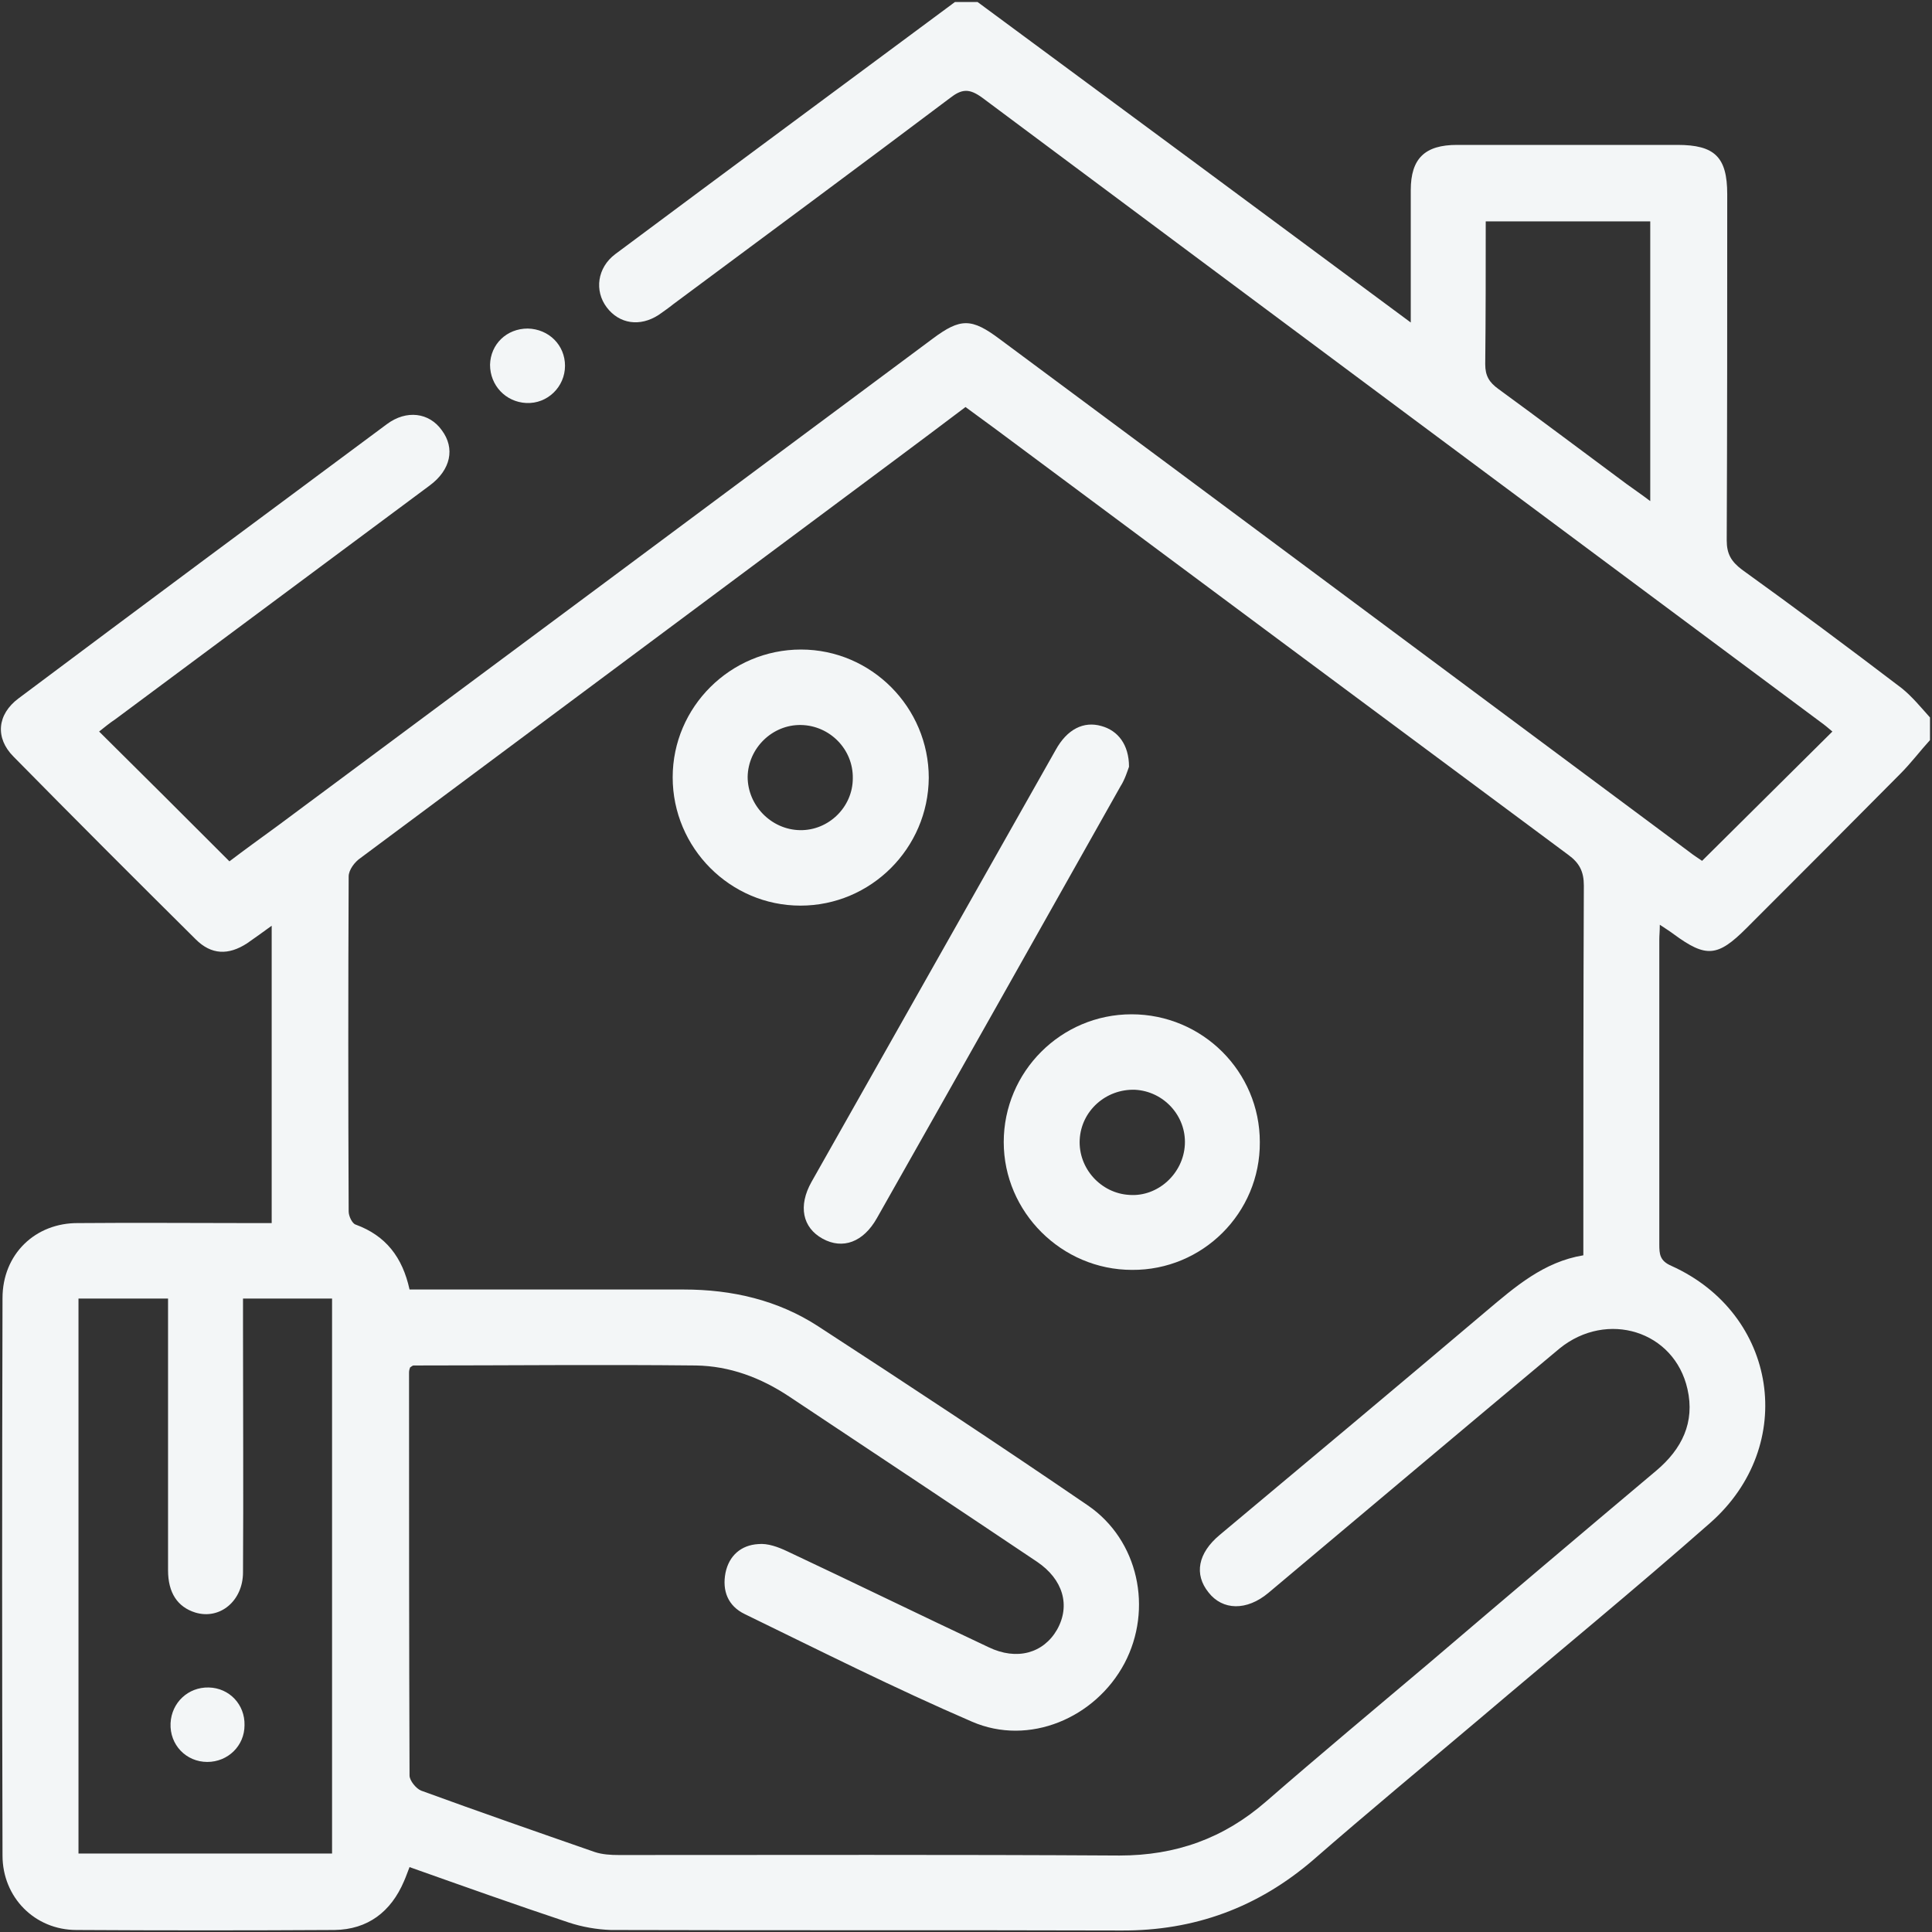 <?xml version="1.0" encoding="UTF-8"?> <!-- Generator: Adobe Illustrator 26.5.0, SVG Export Plug-In . SVG Version: 6.00 Build 0) --> <svg xmlns="http://www.w3.org/2000/svg" xmlns:xlink="http://www.w3.org/1999/xlink" x="0px" y="0px" viewBox="0 0 384 384" style="enable-background:new 0 0 384 384;" xml:space="preserve"><rect x="0" y="0" width="384" height="384" fill="#333333" stroke="none"/> <style type="text/css"> .st0{display:none;} .st1{display:inline;} .st2{fill:#216F52;} .st3{fill:#F3F6F7;} </style> <g id="Слой_1" class="st0"> <g class="st1"> <path class="st2" d="M383.7,316.3c0-91.6,0-183.1,0-274.7c0-8.1-2.3-10.4-10.5-10.4c-36.3,0-72.6,0-108.9,0 c-8.9,0-10.9,2.1-10.9,11.1c0,85.7,0,171.4,0,257.1c0,1.6,0,3.1,0,5.1c-6.6,0-12.7,0-19.2,0c0-1.5,0-3.1,0-4.7 c0-57.3,0-114.5,0-171.8c0-7.5-2.4-9.9-9.8-9.9c-5.9,0-11.9,0-18.2,0c0-5.2,0.1-9.9,0-14.6c-0.1-5.9-3-8.8-8.8-8.8 c-16.5,0-32.9,0-49.4,0c-6.1,0-8.9,2.8-9,8.9c0,4.7,0,9.4,0,14.4c-6.4,0-12.4,0-18.4,0c-7.3,0-9.8,2.6-9.8,10c0,9.5,0,19,0,28.4 c0,1.3-0.1,2.6-0.2,3.9c-0.7,0-0.9,0.1-1.1,0.1c-0.9-0.3-1.9-0.7-2.8-1.1c-15.6-6-31.5-7.1-47.7-2.8C14.6,168.4-9.5,215,6.2,257.9 c0.4,1.2,0.8,2.8,0.4,3.8c-1.9,4.5-4.1,8.9-6.2,13.4c0,3,0,6,0,9c0.4,1.2,0.8,2.3,1.2,3.5c5.5,18.4,26.9,26.2,42.8,15.6 c2.2-1.5,3.7-1.2,6-0.6c8,2.3,16.1,4.2,24.8,6.4c0,5.2-0.6,11.5,0.1,17.6c1,8.1-1.7,12.1-9.6,15.1c-18.1,6.9-35.1,16.2-50.7,27.6 c-5.8,4.3-5.5,9.8,0.5,13.8c0.2,0.1,0.3,0.4,0.5,0.6c68.9,0,137.8,0,206.7,0c1.8-2.1,4.4-4,5.1-6.4c1.4-5-2.6-8.6-8.8-8.6 c-56.5,0-113.1,0-169.6,0c-1.3,0-2.6,0-3.9,0c-0.1-0.3-0.2-0.7-0.3-1c9.9-4.7,19.8-9.4,29.6-14.1c2.8,5.4,5.4,7.3,9.1,6.5 c6.8-1.5,6.4-7,6.3-12.6c10.3-3.2,20.4-6.6,30.7-9.5c38.3-10.8,77.5-16.3,117.3-18.1c44.8-2.1,89.3,0.5,133.6,6.5 C380.6,327.5,383.7,325,383.7,316.3z M110.6,323.5c0,0.8-0.8,1.9-1.5,2.2c-6.1,2.1-12.2,3.9-18.9,6c0-8,0-15.7,0.1-23.3 c0-0.6,0.9-1.5,1.5-1.7c6.1-1.7,12.1-3.4,18.8-5.2C110.6,308.9,110.7,316.2,110.6,323.5z M107.9,285.3c-5.3,3-11.3,4.7-17.7,7.3 c0-7.6,0-13.9,0-20.3c0-5.2,0.5-10.5-0.1-15.7c-1.1-10.8,1.8-19.5,10.5-26.4c4.1-3.2,4-8,0.8-11.2c-3.2-3.2-7.4-3-11.3,0.6 c-7,6.6-13.6,13.3-14.7,23.6c-0.3,3.3-0.3,6.7-0.5,10.1c-0.3,0.2-0.5,0.4-0.8,0.6c-3.1-3.2-6.1-6.5-9.2-9.7 c-3.6-3.6-8.1-3.7-11.2-0.5c-2.9,3.1-2.7,7.5,0.7,11c4.1,4.2,8,8.6,12.5,12.4c8.1,6.9,9.2,15.8,7.9,25.7c-8.5-0.4-16.5-2.6-24-6.3 c-6-2.9-7.7-2.6-12.4,2.2c-5.5,5.6-14.1,5.6-19.4,0.1c-5.3-5.5-4.9-14,0.9-19.4c4.7-4.3,4.9-6.2,2.4-12.1 c-10.3-23.9-7.9-46.6,9.1-66.5c16.8-19.7,38.9-26.6,63.8-19.3c25.4,7.4,40.2,25.3,44.6,51.5c0.5,3.2,0.7,6.5,0.6,9.7 c-0.1,4.1,1.7,6.7,5.3,8.7c6.7,3.6,11.7,8.8,13.6,16.5c2.4,9.9-1.2,20.3-9.1,26.3c-8.3,6.2-19.9,7.1-28.4,1.4 C116.7,282.4,112.9,282.5,107.9,285.3z M219,306c-31.4,2.5-62.4,7.3-93.1,15.1c0-6.1,0-11.6,0-17.2c5.3,0,10.4,0.5,15.4-0.1 c8.8-1.1,16.2-5.4,22.5-11.6c1.1-1.1,2.9-1.9,4.4-1.9c8.7-0.2,17.5-0.1,26.2-0.1c5.5,0,8.8-2.9,8.8-7.5c0-4.6-3.4-7.4-8.9-7.5 c-6.7,0-13.5,0-20.8,0c2.1-9,1.7-17.5-1.6-26.3c6.7,0,13,0,19.4,0c1.5,0,3,0.1,4.5,0c4.3-0.3,7.3-3.4,7.3-7.5 c0-4.2-3.1-7.4-7.7-7.4c-10.1-0.1-20.2,0-30.3,0c-6.3,0-9.4-2.9-10.1-9c-0.7-5.7-1.8-11.3-2.8-17.3c3.2,0,6.6,0,9.9,0 c10.9,0,21.7,0,32.6,0c5,0,8.3-2.8,8.5-7.1c0.3-4.5-3-7.8-8-7.9c-15.7-0.1-31.4-0.1-47.2,0.1c-2.2,0-3.1-0.7-4.5-2.3 c-5.1-6.3-10.6-12.2-15.7-18.4c-1.1-1.3-2.1-3.1-2.1-4.7c-0.2-10.2,0-20.5-0.2-30.7c0-2.8,0.8-3.7,3.6-3.6 c5.1,0.2,10.2,0.1,15.3,0c6.8-0.1,9.3-2.6,9.3-9.2c0-4.2,0-8.5,0-12.7c0-0.2,0.1-0.5,0.2-1.1c12.1,0,24.2,0,37,0c0,4.4,0,9,0,13.6 c0,7,2.4,9.4,9.4,9.5c5.9,0.1,11.7,0.1,17.6,0.1c0.2,0,0.4,0.2,0.8,0.4C219,190.9,219,248.2,219,306z M368.4,309.7 c-33.1-2.2-66.4-4.4-100-6.7c0-8.5,0-17.6,0-27c33.3,0,66.6,0,100,0C368.4,287.3,368.4,298.7,368.4,309.7z M368.5,260.5 c-33.2,0-66.5,0-100.1,0c0-71.4,0-142.6,0-214.1c33.4,0,66.6,0,100.1,0C368.5,117.8,368.5,189,368.5,260.5z"></path> <path class="st2" d="M375.1,368.7c-28.5,0-57.1,0-85.6,0c-1.2,0-2.5-0.1-3.7,0.1c-3.3,0.4-5.5,2.2-6.4,5.4 c-0.9,3.1,0.1,5.6,2.4,7.7c0.7,0.7,1.5,1.2,2.3,1.8c31.4,0,62.9,0,94.3,0c0.3-0.2,0.5-0.5,0.8-0.7c3.6-2.3,5.1-5.3,4.1-8.7 C382.4,370.7,379.5,368.7,375.1,368.7z"></path> <path class="st2" d="M252.5,368.8c-3.4,0.5-6.1,3.4-6.4,6.9c-0.3,3.9,2.2,6.1,5.1,8c1.5,0,3,0,4.5,0c0.7-0.5,1.4-1,2.1-1.4 c2.9-2.1,4-5.4,2.8-8.6C259.3,370.5,255.7,368.3,252.5,368.8z"></path> <path class="st2" d="M50.3,72.5c24.8,0.1,49.6,0,74.4,0c4.6,0,9.2,0.1,13.8-0.1c4.3-0.2,7.1-3.1,7.2-7.1c0.2-4.2-2.6-7.3-7-7.7 c-3.3-0.3-6.7-0.1-10.1-0.1c-5.3,0-10.6,0-16.5,0c0.8-1.6,1.3-2.6,1.9-3.5c9.1-16.5,4.2-37.1-11.4-47.6 C87.2-3.9,66.4-0.9,54.7,13.8c-1.9,2.3-3.7,3-6.5,3.1C30.9,17,17.8,33.7,21.7,50.5C24.8,64,35.7,72.5,50.3,72.5z M39,36.4 c3.6-4.3,8.3-5.6,13.8-4.1c5.7,1.5,7.8,0.4,11.1-5.8C68.6,18,78.3,13.7,87.7,16c9.5,2.3,16,10.7,16,20.5c0,9.7-6.5,18.1-16,20.5 c-0.6,0.2-1.2,0.3-1.8,0.3c-6.6,0-13.2,0-19.8,0c0,0.1,0,0.2,0,0.3c-5.6,0-11.2,0-16.8,0c-5.7,0-9.9-2.6-12.1-7.8 C35.1,45.1,35.7,40.4,39,36.4z"></path> <path class="st2" d="M172.5,72.5c4.1,0,7.4-3.2,7.4-7.3c0-4.1-3.5-7.6-7.7-7.5c-4,0.1-7.3,3.5-7.2,7.6 C165.1,69.3,168.4,72.5,172.5,72.5z"></path> <path class="st2" d="M346.7,132.8c-18.3,0-36.7,0-55,0c-5.7,0-8.4,2.8-8.4,8.6c0,8.5,0,17,0,25.4c0,6.6,2.6,9.2,9.3,9.2 c8.9,0,17.7,0,26.6,0c9,0,18,0,26.9,0c6.3,0,9.1-2.8,9.1-9.2c0-8.5,0-17,0-25.4C355.1,135.7,352.3,132.8,346.7,132.8z M340,160.8 c-13.8,0-27.6,0-41.6,0c0-4.6,0-8.6,0-12.8c13.9,0,27.6,0,41.6,0C340,152.2,340,156.4,340,160.8z"></path> <path class="st2" d="M345.8,195.7c-8.9,0-17.7,0-26.6,0c-9.2,0-18.5,0-27.7,0c-5.5,0-8.2,2.8-8.3,8.3c-0.1,8.7,0,17.5,0,26.2 c0,5.8,2.7,8.7,8.4,8.7c18.3,0.1,36.7,0.1,55,0c5.8,0,8.5-3,8.6-9c0-8.2,0-16.5,0-24.7C355.2,198.2,352.7,195.7,345.8,195.7z M340.1,223.7c-13.9,0-27.6,0-41.6,0c0-4.3,0-8.4,0-12.8c13.8,0,27.6,0,41.6,0C340.1,215.3,340.1,219.4,340.1,223.7z"></path> <path class="st2" d="M292,113.3c18.1,0.1,36.2,0,54.3,0c6.1,0,8.9-2.9,9-9c0-8.5,0-17,0-25.4c0-6.1-2.8-8.9-9-8.9 c-9,0-18,0-26.9,0c-9.2,0-18.5,0-27.7,0c-5.5,0-8.3,2.8-8.3,8.3c-0.1,8.7,0,17.5,0,26.2C283.3,110.4,286.1,113.3,292,113.3z M298.4,85.2c13.9,0,27.6,0,41.6,0c0,4.5,0,8.6,0,12.9c-13.9,0-27.7,0-41.6,0C298.4,93.7,298.4,89.6,298.4,85.2z"></path> <path class="st2" d="M195.7,151.4c-11.4-0.1-22.7-0.1-34.1-0.1c-4.7,0-9.5-0.1-14.2,0.1c-3.4,0.1-5.5,2.1-6.5,5.3 c-1,3.2-0.1,6.2,2.7,7.9c1.8,1.1,4.2,1.6,6.3,1.6c7.2,0.2,14.5,0.1,21.7,0.1c7.1,0,14.2,0,21.3,0c1.1,0,2.3,0,3.4-0.1 c4.2-0.6,6.9-3.6,6.8-7.5C203.2,154.5,200.2,151.5,195.7,151.4z"></path> </g> </g> <g id="Слой_2" class="st0"> <g class="st1"> <path class="st2" d="M251.3,203.3c15.9-8.1,31.8-16,47.8-24c5.6-2.8,11.2-5.5,16.7-8.4c3.9-2.1,5.1-6.2,3.3-9.9 c-1.7-3.5-5.5-4.9-9.5-3.6c-0.7,0.2-1.4,0.5-2.1,0.8c-0.7-0.9-1.3-1.6-1.9-2.4c-13.3-17.7-30.4-30-51.3-37.1 c-14.7-5-30-6.1-45.4-5.7c-2.5,0.1-4.1-0.7-5.5-2.8c-2.2-3.6-4.6-7.1-7.3-10.5c-10.9-14-25.1-22.7-42.9-23.7 c-18.7-1-37.4-0.6-56.1-0.5c-6.6,0-9.7,6.4-6,12.1c2.7,4.1,5.5,8,8.3,12c3,4.3,5.9,8.5,9.4,13.4c-2.2,0-3.5,0-4.9,0 c-47.3,0.9-86.7,30.5-99.4,74.9c-1.9,6.6-2.7,13.4-4.1,20.1c0,17.8,0,35.5,0,53.2c0.2,0.8,0.5,1.6,0.6,2.5 c4.2,35.2,22.7,60,54.2,75.4c2.3,1.1,4.7,2.3,7.2,3c4,1.2,7.7-0.7,9.1-4.4c1.4-3.7-0.1-7.5-3.8-9.4c-1.3-0.7-2.7-1.2-4.1-1.8 c-9.7-4.2-18.5-9.7-26.6-17.1c14.2-21,34.4-33.4,57.7-42.2c0.3,1.4,0.5,2.3,0.7,3.3c3.2,17.5,10,32.9,25.1,43.5 c1,0.7,1.7,2.7,1.7,4c0.2,9.1,0.2,18.2,0,27.4c-0.1,4.3,1.8,7,5.6,8.8c14.3,6.8,28.5,13.8,42.7,20.7c7.2,3.5,12.3,0.2,12.3-7.9 c0-25.6,0-51.2,0-76.9c0-8.3-5.1-11.5-12.6-7.8c-12.5,6.2-25,12.4-37.6,18.4c-1.4,0.6-3.8,0.7-4.9-0.2 c-12.3-9.4-16.4-22.9-18.4-38.5c10.8-0.8,21-2.2,31.3-2.2c35.9-0.3,71.8-0.1,107.8-0.1c9.5,0,19,0.1,28.4,0 c8-0.1,13.9-5.3,14.8-13c0.8-6.9-2.3-11.8-8.1-15.2c-10.9-6.3-21.8-12.6-32.6-19.1c-1.7-1-3.7-3.1-3.8-4.8 C247.2,206.2,249.6,204.2,251.3,203.3z M137.4,317.1c0-0.9,0.7-2.2,1.4-2.6c9.2-4.7,18.5-9.2,27.8-13.7c0.3-0.1,0.7-0.1,1.2-0.1 c0,18.5,0,36.9,0,56c-10.1-4.9-19.6-9.4-29.1-14.2c-0.7-0.4-1.4-1.7-1.4-2.6C137.3,332.3,137.3,324.7,137.4,317.1z M112.5,90.4 c13.8,0.1,27.7-0.6,41.4,0.6c14.1,1.2,24.9,9.2,33.2,21.8c-11.7,0-22.5,0-33.4,0c-8,0-15.9,0.1-23.9-0.1c-1.3,0-3.1-0.6-3.8-1.5 c-4.9-6.6-9.5-13.4-14.1-20C112.2,90.8,112.4,90.4,112.5,90.4z M241.9,224.3c10.1,5.9,20.3,11.8,30.4,17.7c1,0.6,2,1.3,4,2.5 c-2.3,0-3.5,0-4.7,0c-24.3,0-48.7,0.1-73-0.1c-2.3,0-4.9-0.8-6.8-2.2c-13-9-20.4-21.9-25.4-36.5c-3.8-11.1-5.7-22.5-6.5-34.1 c-0.4-5.8-2.9-8.5-8.7-8.5c-21.2-0.1-42.4-0.1-63.6,0c-7.3,0-10.5,5.5-7.2,12.1c10.7,20.9,27.9,33.9,50.3,40 c6.8,1.9,14,2.4,21,3.4c2.2,0.3,3.3,1.1,4.4,3.1c4.3,7.7,9,15.2,13.6,22.9c-0.7,0-2,0-3.3,0c-13.6,0.2-27.3-0.4-40.7,0.8 c-38.5,3.7-71.5,18.8-96.6,49.3c-0.5,0.6-1,1.1-1.7,1.8c-5.9-10-10.1-20.5-11.1-31.8c-1.8-21.7-2.8-43.5,0.6-65.1 c6.1-38.3,40.8-69.2,79.4-71.4c13.6-0.8,27.2-0.5,40.8-0.5c26.4-0.1,52.9,0,79.3,0c29.1,0,53.8,10,73.2,32.2 c1.3,1.5,2.5,3.1,4.1,5.1c-12.3,6.2-24.1,12.1-35.9,18c-5,2.5-10,5-15,7.5c-6.7,3.4-10.4,8.8-10.7,16.4 C232,214.7,235.3,220.5,241.9,224.3z M149.1,203c-14.4,1.7-39.8-11-48.7-24.6c15.1,0,29.8,0,44.5,0 C146.3,186.7,147.7,194.8,149.1,203z"></path> <path class="st2" d="M366.8,172.3c-10.1-7.4-15.2-17.2-15.1-29.8c0-2.4,0.1-4.8,0-7.1c-0.1-2.1,0.5-3.3,2.6-4.3 c8.7-4.3,13.5-11.5,13.5-21.2c0-9.7-4.7-16.9-13.4-21.2c-2-1-2.7-2.1-2.7-4.2c0.1-11.4,0-22.7,0-34.1c0-10.1,0-20.2,0-30.4 c0-8.6-2.3-12.2-7.6-12.1c-5.2,0.1-7.4,3.7-7.4,12c0,21.1,0,42.2,0.1,63.3c0,2.9-0.6,4.5-3.5,6c-16.2,8.4-17,31.3-1.3,40.5 c3.8,2.3,5.1,4.4,4.8,8.7c-1.2,19.7,6,35.6,22.4,47c0.6,0.4,1.2,0.9,1.7,1.5c7.7,7.2,9.9,18.3,5.6,27.9 c-4.4,9.7-14,15.2-24.9,14.2c-9.7-0.9-18.5-8.5-20.9-18.3c-0.5-2.2-0.5-4.4-0.9-6.7c-0.7-4.3-4-6.9-8.1-6.6 c-3.9,0.3-6.7,3.3-6.7,7.6c0,2.5,0.3,5,0.7,7.4c3.6,19.5,22,33.1,42.5,31.5c18.8-1.4,34.8-18.2,35.3-37.4 C384,192.1,378.3,180.7,366.8,172.3z M344.1,118.5c-4.7-0.1-8.5-4.2-8.4-8.8c0.1-4.5,4-8.3,8.5-8.3c4.6,0,8.6,4,8.6,8.6 C352.8,114.6,348.7,118.6,344.1,118.5z"></path> <path class="st2" d="M97.4,336.2c-4-0.2-7.7,3.4-7.7,7.5c0,4,3.3,7.3,7.4,7.4c4.1,0.1,7.3-3.1,7.4-7.2 C104.6,339.8,101.5,336.4,97.4,336.2z"></path> <path class="st2" d="M203.5,143.2c-12.9-0.2-23.3,9.9-23.5,22.6c-0.1,12.6,10,23.1,22.5,23.3c12.9,0.2,23.2-9.8,23.4-22.7 C226.1,153.7,216.2,143.4,203.5,143.2z M202.9,174.1c-4.3-0.1-7.8-3.6-7.9-7.9c0-4.5,3.6-8,8.1-8c4.4,0.1,7.8,3.4,7.8,7.9 C211,170.6,207.4,174.2,202.9,174.1z"></path> </g> </g> <g id="Слой_3" class="st0"> <g class="st1"> <path class="st2" d="M134.5,335.8c13.1,7.1,26.8,4.9,37.9-6.1c20.1-20,40.1-40,60.1-60.1c0.9-0.9,1.8-1.8,2.4-2.8 c2-3,1.7-6.8-0.6-9.3c-2.3-2.5-6.2-3-9.2-1.1c-1.2,0.8-2.4,1.8-3.4,2.9c-14.3,14.3-28.6,28.6-42.9,42.9c-0.9,0.9-1.9,1.8-2.5,2.4 c-7.3-7.3-14.4-14.4-20.9-21c45.2-45.2,90.6-90.6,135.6-135.7c6.7,6.7,13.8,13.8,21,21c-16.3,16.3-32.9,32.9-49.5,49.5 c-1.2,1.2-2.5,2.5-3.3,4c-1.7,2.9-1.3,5.8,0.8,8.3c2.2,2.6,5.1,3.2,8.1,2.1c1.6-0.6,3-1.9,4.2-3.1c18.2-18.1,36.4-36.3,54.5-54.5 c1.5-1.5,2.8-3.3,3.5-5.2c6.1-16.4,12.2-32.9,18-49.5c0.7-1.9,0.5-4.5-0.2-6.4c-1.5-3.9-5.6-4.9-10.5-3.1 c-15.7,5.7-31.4,11.4-47,17.3c-2.7,1-5.3,2.8-7.4,4.8c-4.2,3.9-8,8.1-12.7,12.9c-1.2-1.7-2-3-3-4c-27.6-27.6-55.2-55.2-82.8-82.9 c-2-2-4-4.1-6.1-6.1c-5-5-8.6-4.9-13.7,0.1c-0.7,0.7-1.4,1.4-2.1,2.1c-35.5,35.6-71.1,71.1-106.7,106.6c-1,1-2.3,2.4-3.5,2.4 c-8.5,0.2-17.1,0.1-24.9,0.1C75.9,116.1,124.2,67.7,172.9,19c0.6,0.7,1.4,1.9,2.5,3c24.7,24.7,49.4,49.4,74.1,74.1 c1.2,1.2,2.5,2.5,4,3.4c2.9,1.8,6.5,1.3,8.9-1.2c2.4-2.5,2.9-6,1-8.9c-0.9-1.4-2.2-2.7-3.4-4C233.2,58.6,206.4,31.8,179.5,5 c-6.2-6.2-9.3-6.2-15.6,0.1c-53,53-106,106-159,159.1c-0.8,0.8-1.6,1.6-2.3,2.4c-2,2.3-2.8,5-1.6,7.9c1.3,3.1,3.7,4.6,7,4.7 c2.3,0.1,4.7,0,7.3,0c0,1.9,0,3.3,0,4.8c0,63,0,126-0.1,189c0,4.7,1.1,8.3,5.3,10.6c40.9,0,81.8,0,122.7,0 c4.8-2.4,6.6-5.2,5.7-8.9c-0.9-4.1-3.9-6-9.5-6c-0.7,0-1.5,0-2.2,0c-34.2,0-68.4,0-102.5,0c-1.4,0-2.9,0-4.3,0 c0-63.4,0-126.2,0-189.4c7.7,0,15.3-0.2,22.9,0.1c4.5,0.1,7.8-1.4,10.9-4.5C99,140,133.8,105.2,168.5,70.5c1-1,1.6-2.6,2.2-3.6 c30.4,30.4,59.8,59.8,88.6,88.6C222.7,191.9,186,228.6,149.6,265c0-21.3,0-43.3,0-65.5c1.6,0,2.9,0,4.3,0c15.1,0,30.2,0,45.3,0 c1.6,0,3.3-0.1,4.8-0.5c3.4-1,5.2-3.6,5.2-7c0-3.4-1.8-5.9-5.2-6.9c-1.4-0.4-2.9-0.5-4.4-0.5c-18.3,0-36.7,0-55,0 c-7.6,0-10.1,2.5-10.1,10.1c0,25.7-0.2,51.4,0.1,77.1c0.1,6.6-0.4,12.2-6.3,16.2c-1.2,0.8-2,2.2-2.9,3.4 C114.4,305.3,118.9,327.3,134.5,335.8z M329.1,130c-3.1,8.5-5.9,16.2-8.6,23.5c-4.9-4.9-9.9-9.9-14.9-14.9 C312.8,135.9,320.6,133.1,329.1,130z M142.9,294.6c7.2,7.2,14.3,14.3,21.6,21.6c-4.8,5.9-10.7,10.5-19.3,8 c-5.9-1.7-9.6-5.9-10.7-11.8C133,304.3,137.5,299,142.9,294.6z"></path> <path class="st2" d="M369.1,160.7c-69.5,69.5-138.9,138.9-208.3,208.4c-5.7,5.7-5.3,9.9,1.3,14.5c73.8,0,147.7,0,221.5,0 c0-73.9,0-147.7,0-221.6C379,155.4,374.8,155,369.1,160.7z M368.4,368.5c-61.8,0-123.4,0-184.7,0c9.2-9.1,18.5-18.2,28.1-27.8 c1.4,1.5,3.4,3.7,5.5,5.7c3.7,3.6,8.2,3.9,11.3,0.8c3.2-3.2,3-7.5-0.7-11.3c-2-2-4.2-3.8-6-5.4c6.7-6.7,12.9-12.9,19.5-19.6 c1.6,1.7,3.5,3.9,5.6,5.8c3.8,3.6,8.2,3.9,11.3,0.9c3.2-3.1,2.9-7.7-0.8-11.6c-1.9-2-4-3.7-5.7-5.3c6.5-6.6,12.7-12.8,19.3-19.5 c1.5,1.6,3.5,3.8,5.6,5.8c3.8,3.6,8.2,3.8,11.3,0.7c3.1-3.2,2.9-7.5-0.8-11.3c-2-2.1-4.2-3.9-6.1-5.6c6.6-6.6,12.9-12.8,19.5-19.4 c1.8,1.8,3.8,4,5.9,6.1c3.6,3.4,8,3.6,11,0.7c3.2-3,3-7.6-0.5-11.3c-2-2.1-4.2-3.9-6-5.5c6.6-6.6,12.9-12.7,20-19.9 c0.3,0.5,1,2.1,2.1,3.3c6.3,6.5,10.4,7.5,14.2,3.6c3.6-3.8,2.6-7.9-3.8-14.2c-1.1-1-2.3-1.9-3.4-2.8c9.7-9.6,19-18.8,28.3-28.1 C368.4,244.9,368.4,306.6,368.4,368.5z"></path> <path class="st2" d="M110.6,211.5c-18.6,0-37.2,0-55.8,0c-6.9,0-9.6,2.7-9.6,9.5c0,18.6,0,37.2,0,55.8c0,6.9,2.7,9.6,9.5,9.6 c9.2,0,18.5,0,27.7,0c9.4,0,18.7,0,28.1,0c6.9,0,9.6-2.7,9.6-9.5c0-18.6,0-37.2,0-55.8C120.1,214.2,117.4,211.5,110.6,211.5z M104.9,271.1c-14.6,0-29.4,0-44.4,0c0-14.9,0-29.6,0-44.4c14.8,0,29.5,0,44.4,0C104.9,241.3,104.9,256.1,104.9,271.1z"></path> <path class="st2" d="M171.6,170.3c15.5,0.2,28.7-13,28.6-28.5c-0.1-15.5-13-28.3-28.4-28.3c-15.4,0-28.3,12.9-28.4,28.3 C143.3,157.2,156.1,170.1,171.6,170.3z M172,128.4c7.3,0.1,13.2,6.2,13.2,13.5c0,7.4-6.3,13.5-13.7,13.4 c-7.3-0.1-13.2-6.2-13.2-13.5C158.4,134.3,164.6,128.2,172,128.4z"></path> <path class="st2" d="M239.8,244.4c0,4.1,3.3,7.4,7.3,7.5c3.9,0,7.4-3.4,7.4-7.4c0-4-3.4-7.4-7.4-7.5 C243.1,236.9,239.8,240.3,239.8,244.4z"></path> <path class="st2" d="M275.7,119.3c3.9,0.1,7.5-3.4,7.5-7.3c0.1-3.9-3.4-7.5-7.3-7.5c-3.9-0.1-7.5,3.4-7.5,7.3 C268.3,115.6,271.8,119.2,275.7,119.3z"></path> <path class="st2" d="M341.6,247.9c-3.9-1.7-6.9,0.1-9.7,2.9c-27,27.1-54.1,54.1-81.2,81.2c-2.8,2.8-4.6,5.7-2.9,9.6 c1.6,3.9,5,4.7,8.9,4.7c13.2-0.1,26.4,0,39.6,0c13.3,0,26.7,0,40,0c7.1,0,9.8-2.6,9.8-9.7c0-26.7,0-53.3,0-80 C346.2,252.7,345.4,249.5,341.6,247.9z M330.9,331.1c-19.2,0-38.2,0-56.6,0c18.8-18.8,37.9-37.9,56.6-56.7 C330.9,292.6,330.9,311.7,330.9,331.1z"></path> </g> </g> <g id="Слой_4" class="st0"> <g class="st1"> <path class="st2" d="M377.1,368.7c-1.2-0.2-2.5-0.1-3.7-0.1c-27.3,0-54.6,0-81.9,0c-1.4,0-2.7,0-4.4,0c0-15.7,0-31.2,0-46.9 c3.9,1.2,7.7,2.6,11.7,3.6c33,8,66.7-9,79.6-40.2c12.9-31.3,1.2-67.2-27.8-84.7c-2-1.2-2.6-2.2-2.4-4.7 c5.1-44.9-36.5-81-80.1-69.8c-1.1,0.3-2.1,0.4-2.7,0.6c-1-10-1.2-20.1-3-29.8c-7.7-41.9-30.4-73.5-66.9-95.4 c-0.4-0.2-0.8-0.6-1.2-0.8c-1.5,0-3,0-4.5,0c-0.3,0.2-0.5,0.5-0.8,0.7c-38.5,22.9-61.4,56.4-68.1,100.7 c-1.1,7.2-1.3,14.5-1.9,21.9c-0.5-0.1-1-0.1-1.5-0.2C82,118,51.7,128.1,26.8,154c-8.7,9.1-15.2,19.7-19.6,31.5 c-1.6,4.2,0.3,8.3,4.2,9.8c3.8,1.5,7.6-0.2,9.6-4.2c0.4-0.9,0.8-1.8,1.2-2.8c15.7-37,56.3-58.1,95.2-49.7c2.4,0.5,3.4,1.4,3.9,3.9 c6.8,39.4,26.8,70.3,59.8,92.8c1.9,1.3,2.1,2.6,1.6,4.6c-6.9,28.1-23.7,47.8-50,59.5c-7.8,3.5-16.1,5.5-25.1,6.1 c0-8.7-0.1-17,0.1-25.3c0.1-1.9,1-4.1,2.3-5.4c9.7-9.9,19.5-19.6,29.3-29.4c0.7-0.7,1.4-1.4,2.1-2.1c3.1-3.5,3.3-7.7,0.4-10.7 c-3.1-3.2-7.5-3.2-11,0.3c-6.9,6.7-13.6,13.6-20.4,20.3c-0.7,0.7-1.6,1.3-2.8,2.4c0-2,0-3.4,0-4.7c0-16.6,0-33.2,0-49.8 c0-4.8-3-8.2-7.3-8.3c-4.3-0.1-7.6,3.4-7.7,8.3c-0.1,6.4,0,12.7,0,19.1c0,0.9-0.2,1.7-0.4,3.5c-2.7-2.9-4.8-5.2-7-7.4 c-2.2-2.2-4.4-4.4-6.6-6.6c-2.2-2.2-4.7-3.3-7.8-2.5c-5.7,1.6-7.3,8.3-2.9,12.8c7.4,7.6,15,15,22.4,22.6c1.3,1.3,2.3,3.6,2.3,5.4 c0.2,18,0.1,35.9,0.1,53.9c0,1.2,0,2.4,0,3.8c-18.8-2-34.8-9-48.6-21.1c-9.9-8.7-17.2-19.3-22.5-31.4c-1-2.3-3.4-4.6-5.7-5.7 c-2.5-1.2-5.4-0.1-7.3,2.3c-2.1,2.6-2.2,5.4-0.9,8.4c9.7,23.6,25.9,41.2,48.6,52.6c11.4,5.7,23.5,8.8,36.2,10c0,16,0,31.7,0,47.8 c-1.6,0-2.9,0-4.2,0c-25.8,0-51.6,0.1-77.5-0.1c-4.6,0-8,1.3-10.2,5.3c0,1.5,0,3,0,4.5c2.2,4.1,5.6,5.3,10.2,5.3 c121-0.1,241.9-0.1,362.9-0.1c1.2,0,2.5,0.1,3.7-0.1c3.8-0.6,6.5-3.9,6.4-7.6C383.5,372.3,380.8,369.2,377.1,368.7z M184.2,368.4 c-25.6,0-51,0-76.6,0c0-15.9,0-31.5,0-47.5c32.4-3.4,57.8-18.6,76.6-46C184.2,306.4,184.2,337.3,184.2,368.4z M191.9,72.2 c-4.6,0.1-7.4,3.5-7.4,9.3c0,20,0,39.9,0,59.9c0,1.3,0,2.7,0,4c-0.3,0.1-0.6,0.3-0.8,0.4c-5.8-5.8-11.6-11.7-17.3-17.5 c-2.3-2.4-5.3-3.4-8.1-2c-2.1,1.1-4.4,3.6-4.6,5.6c-0.2,2.4,1.2,5.6,3,7.5c8.3,8.8,17,17.3,25.6,25.7c1.7,1.7,2.4,3.4,2.4,5.9 c-0.1,14.8-0.1,29.7-0.1,44.5c0,1.1,0,2.2,0,4c-8.2-5.9-15-12.4-21.1-19.7C116.4,144,127.8,60.5,188,19.1c3.1-2.1,5.1-2.1,8.1,0.1 c36.7,26.8,54.6,62.7,53.4,108.2c-0.1,4.2-1.2,7.3-5,10.3c-19.3,15.3-27.3,35.6-24.4,60.1c0.1,1.2-0.1,2.9-0.9,3.7 c-6.1,6.2-12.4,12.2-18.6,18.2c-0.3-0.2-0.6-0.4-0.9-0.6c-0.1-1-0.2-2.1-0.2-3.1c0-26.7-0.1-53.4,0.1-80.1c0-1.8,1-4.1,2.3-5.4 c6.6-6.9,13.6-13.6,20.3-20.5c4.2-4.3,2.9-10.6-2.3-12.5c-3.1-1.2-5.9-0.4-8.2,2c-3.8,3.8-7.5,7.7-11.8,12.1 c-0.1-1.9-0.3-2.9-0.3-4c0-8.6,0-17.2,0-25.8C199.5,75.7,196.6,72.2,191.9,72.2z M271.6,368.3c-23.9,0-47.8,0-72,0 c0-20.6,0-40.9,0-61.8c20.8,20.8,44.6,25.9,72,15.4C271.6,337.6,271.6,352.8,271.6,368.3z M317.5,222.1c-1.6-3.1-4.4-4.6-7.8-3.9 c-1.8,0.4-3.6,1.6-5,2.9c-5,4.7-9.7,9.7-14.6,14.5c-0.8,0.8-1.7,1.6-3.3,3.1c0-5.7,0.1-10.5,0-15.2c-0.2-5.7-4.3-9.2-9.3-7.9 c-3.7,1-5.6,3.6-5.6,8.2c-0.1,12.8,0,25.7,0,38.5c0,1.3,0,2.7,0,4.7c-1.3-1-2.1-1.5-2.7-2.2c-4.7-4.7-9.3-9.4-14.1-14 c-3.4-3.3-8-3.3-11-0.2c-2.9,3-2.8,7.4,0.5,10.7c8.1,8.3,16.3,16.5,24.6,24.6c2,1.9,3,3.8,2.7,6.5c-0.2,2-0.3,4,0,6 c0.9,4.9-1.7,7-5.7,9c-24.2,11.8-53.6,0.4-63.6-24.9c-9.8-24.8,3.7-53,29.3-61c8.6-2.7,9.8-5.7,6.5-14.1 c-7.5-19.1-4.9-37,8.8-52.3c13.9-15.5,31.8-20.5,51.7-14.2c19.8,6.2,31.2,20.4,34.3,40.8c0.8,5.4,0.1,11.2-0.6,16.7 c-1,7.2-0.4,8.6,6.2,12.1c20.4,10.8,30.9,27.9,29.7,50.8c-1.1,22.3-12.9,38.2-33.5,46.8c-15.2,6.4-30.4,5.1-45.2-2.5 c-2.1-1.1-3.1-2.4-3-4.9c0.1-12.6,0-25.2,0.2-37.8c0-1.8,0.9-3.9,2.1-5.2c8.8-9,17.8-17.9,26.7-26.8 C318.3,228.7,319.3,225.6,317.5,222.1z"></path> <path class="st2" d="M338.3,89.6c21.7,0.3,40.7-15.2,44.5-36.3c4-21.9-8.4-43.2-29.2-50.5c-2.9-1-5.9-1.7-8.9-2.5 c-3.7,0-7.5,0-11.2,0c-0.9,0.3-1.9,0.6-2.8,0.8c-23.4,4.5-39.3,26.9-35.9,50.2C297.9,73,316.4,89.3,338.3,89.6z M338.8,15.3 c16.4-0.1,29.8,13.2,29.9,29.6c0,16.4-13.3,29.7-29.7,29.7c-16.5,0-29.7-13.2-29.6-29.7C309.4,28.6,322.6,15.4,338.8,15.3z"></path> <path class="st2" d="M10.2,228.5c3.1-1.1,4.9-3.4,5.1-6.6c0.2-3.4-1.5-6-4.7-7.3c-3.2-1.3-6.6-0.2-8.9,2.7 c-0.4,0.6-0.9,1.1-1.4,1.6c0,1.5,0,3,0,4.5c0.4,0.6,0.7,1.3,1.1,1.9C3.5,228.4,6.9,229.7,10.2,228.5z"></path> </g> </g> <g id="Слой_5" class="st0"> <g class="st1"> <path class="st2" d="M327.1,54.3c-7.7-7.6-15.5-15.4-23-22.9c-7.7-7.7-15.8-15.8-23.7-23.6c-2-1.9-4.2-3.5-6.5-5.1 c-1-0.7-2-1.4-3-2.1l-0.3-0.2h-83.7l-0.3,0.5c-0.3,0.5-0.7,1-1.1,1.5c-0.9,1.2-1.9,2.5-2.2,4.1c-0.3,1.8,0,3.5,1.1,4.8 c1.4,1.7,3.9,2.6,7,2.6c17.1,0,34.2,0,51.3,0l20.7,0v3.7c0,3.6,0,7.3,0,10.9c0,8.4,0,17,0,25.6c0.1,10.1,5.6,15.6,15.7,15.7 c8.4,0,16.7,0,25.1,0l14.9,0c0,0.1,0,0.2,0,0.3c0.1,0.8,0.1,1.5,0.1,2.2l0,64.9c0,75.4,0,153.3,0.1,230c0,1.5-0.2,2.4-0.6,2.8 c-0.4,0.4-1.3,0.7-2.8,0.7c0,0,0,0,0,0c-67.8-0.1-136.8-0.1-203.5-0.1H68.2c-1.4,0-3,0-3.2-0.3c-0.3-0.3-0.3-2-0.3-3.4 c0-11.8,0-23.7,0-35.5l0-23.7l0-0.8c0-1,0-2-0.1-3c-0.4-4-2.9-6.5-6.6-6.5c-3.8-0.1-6.4,2.5-6.8,6.7c-0.1,0.7-0.1,1.4-0.1,2.1 l0,0.6l0,16.3c0,14.8,0,29.6,0,44.4c0,11.2,5.4,16.6,16.6,16.6c41.4,0,82.8,0,124.2,0s82.8,0,124.2,0c11.2,0,16.6-5.4,16.6-16.6 l0-80.5c0-72.8,0-145.7,0.1-218.5C332.9,62.7,331.1,58.2,327.1,54.3z M308.5,56.2c-3.2,0-6.5,0-9.7,0c-6.5,0-13,0-19.4,0 c-1,0-1.7-0.1-2-0.4c-0.3-0.3-0.4-0.8-0.4-1.5c0-5.9,0-11.8,0-17.7c0-3.9,0-7.9,0-11.8L308.5,56.2z"></path> <path class="st2" d="M51.2,215.3l0,59l0,0.7c0,1,0,2.1,0.1,3.1c0.4,3.9,2.9,6.3,6.5,6.3c0.1,0,0.2,0,0.3,0 c3.8-0.2,6.1-2.3,6.5-6.1c0.1-1.4,0.1-2.7,0.1-4.1l0-0.9l0-255.1c0-2.1,0-3.7,0.4-4.1c0.3-0.3,1.9-0.3,3.9-0.3l18.5,0 c24.3,0,49.5,0,74.2-0.1c2.5,0,5.5-1.2,7.3-2.9c1-1,1.6-2.2,1.6-3.5c0-2-1.2-4.2-3.8-6.7l-0.3-0.3H62.2L62,0.4 c-7.6,2.9-10.9,8.3-10.9,17.7C51.2,83.9,51.2,150.7,51.2,215.3z"></path> <path class="st2" d="M184.1,36.7c-30,0-60.1,0-90.1,0c-5.7,0-8.1,2.4-8.2,8.1c0,6.3,0,12.5,0,18.8l0,7.3c0,2.4,0,9.5,6.6,9.7 c1.9,0.1,3.4-0.5,4.5-1.6c1.6-1.6,2.4-4.3,2.4-8.2l0-20.3h79.4v79.1h-10.5c0-0.3,0-0.7,0-1c0-1.5,0-2.9,0-4.3 c-0.3-10.7-7-17.3-17.6-17.3c-8.3,0-15.8,0-23.1,0c-10.5,0-17.2,6.6-17.5,17.1c0,1.5,0,3,0,4.6c0,0.3,0,0.7,0,1H99.3l0-10.1 c0-6.1,0-12.2,0-18.3c0-5-2.5-8-6.7-8c0,0,0,0,0,0c-4.2,0-6.7,3-6.7,8c0,11.2,0,22.3,0,33.5c0,6.1,2.4,8.5,8.6,8.5 c15,0,30,0,45.1,0c14.8,0,29.5,0,44.3,0c6.2,0,8.6-2.4,8.6-8.5c0-29.9,0-59.8,0-89.7C192.4,39.1,190.1,36.7,184.1,36.7z M124.2,129.7c0-0.2,0-0.4-0.1-0.6c-0.2-2.2-0.5-4.5-0.1-6.6c0.1-0.6,1.7-1.9,2.5-1.9c8.4-0.3,16.9-0.2,25.2-0.1 c1.8,0,2.8,1,2.9,2.8c0.1,1.6,0.1,3.3,0.1,5.1c0,0.5,0,1,0,1.4l-20.9,0c-2.7,0-5.5,0-8.2,0C125.1,129.8,124.6,129.7,124.2,129.7z"></path> <path class="st2" d="M95.1,182.7c-1,0-2,0-3,0.1c-3.8,0.3-6.1,2.7-6.3,6.4c-0.2,3.5,1.8,6,5.3,6.8c1.2,0.3,2.4,0.3,3.5,0.3l0.5,0 c32.3,0,64.5,0,96.8,0c32.3,0,64.5,0,96.8,0l0.5,0c1.1,0,2.3,0,3.4-0.3c3.6-0.8,5.5-3.3,5.4-6.8c-0.2-3.7-2.4-6.1-6.2-6.4 c-1-0.1-2-0.1-3-0.1l-0.9,0l-80,0l-112.1,0L95.1,182.7z"></path> <path class="st2" d="M91.3,222c1.2,0.3,2.3,0.3,3.5,0.3l0.5,0c32.3,0,64.5,0,96.8,0s64.5,0,96.8,0l0.5,0c1.1,0,2.3,0,3.5-0.3 c3.6-0.8,5.5-3.3,5.4-6.8c-0.2-3.7-2.4-6-6.2-6.4c-1-0.1-2-0.1-3-0.1l-0.9,0l-82.3,0l-109.8,0l-0.9,0c-1,0-2,0-3,0.1 c-3.8,0.4-6.1,2.7-6.2,6.4C85.7,218.7,87.7,221.2,91.3,222z"></path> <path class="st2" d="M289.3,248.3c1.1,0,2.3,0,3.5-0.3c3.6-0.8,5.5-3.3,5.4-6.8c-0.2-3.7-2.4-6-6.2-6.4c-1-0.1-2-0.1-3-0.1l-0.9,0 l-82.3,0l-109.8,0l-0.9,0c-1,0-2,0-3,0.1c-3.8,0.4-6.1,2.7-6.2,6.4c-0.2,3.5,1.8,5.9,5.4,6.8c1.2,0.3,2.3,0.3,3.5,0.3l0.5,0 c32.3,0,64.5,0,96.8,0c32.3,0,64.5,0,96.8,0L289.3,248.3z"></path> <path class="st2" d="M255.9,347.6c0.1,0,0.1,0,0.2,0c7,0,13.1-1.5,19.3-4.6c17.2-8.8,26.4-29.2,21.5-47.5 c-1.3-4.9-4.4-7.1-8.5-6.1c-3.9,0.9-5.6,4.3-4.6,9c0.1,0.3,0.1,0.7,0.2,1c0,0.3,0.1,0.5,0.1,0.8c2.9,15.3-6.9,29.9-22.2,33.3 c-14.7,3.3-29.8-6-33.6-20.7c-3.9-15.2,4.8-30.4,19.9-34.7c7.4-2.1,14.8-1.2,22.5,2.8c2.2,1.1,5.8,1,7.9-0.2 c1.8-1.1,2.8-4.8,2.2-7c-0.6-2.4-3.5-4.3-4.8-5c-15.1-8.5-34.2-6.4-47.5,5c-13.2,11.4-18.1,30-12.1,46.3 C222.5,336.4,238.4,347.5,255.9,347.6z"></path> <path class="st2" d="M185,308.1c-0.5,0-0.9,0-1.4,0l-14.6,0c-24.6,0-49.2,0-73.8,0l-0.5,0c-1.1,0-2.3,0-3.4,0.2 c-1.9,0.4-3.5,1.5-4.5,3c-0.9,1.4-1.2,3.1-0.9,4.7c0.8,3.7,3.4,5.6,7.7,5.6c0,0,0,0,0,0c10.9,0,21.8,0,32.7,0l25.7,0 c10.9,0,21.8,0,32.7,0c2.4,0,4.4-0.8,5.8-2.2c1.2-1.2,1.8-2.8,1.7-4.7C192.3,310.9,189.4,308.3,185,308.1z"></path> <path class="st2" d="M183.5,334.1c-0.3,0-0.5,0-0.8,0l-4.5,0c-27.5,0-55.1,0-82.6,0l-0.4,0c-1.4,0-2.9,0-4.3,0.4 c-2,0.5-3.6,1.8-4.4,3.6c-0.8,1.8-0.8,3.8,0.1,5.6c1.7,3.5,4.8,3.9,7.6,3.9c11.3,0,22.6,0,33.9,0l19.3,0l24.6,0c1.2,0,2.5,0,3.7,0 c1.2,0,2.3,0,3.5,0c2.2,0,4.4,0,6.6-0.1c3.8-0.1,6.6-2.8,6.7-6.4c0.1-3.6-2.4-6.4-6.2-6.9C185.3,334.1,184.4,334.1,183.5,334.1z"></path> <path class="st2" d="M212.4,143.3c0.5,0,0.9,0.1,1.3,0.1c0.2,0,0.5,0,0.7,0l0.7,0l12.4,0c20.4,0,40.8,0,61.3,0c0.3,0,0.5,0,0.8,0 c1.6,0,3.5,0.1,4.7-1c0.7-0.6,3.9-3.7,3.6-6.5c-0.2-2.2-2.7-4.1-4.7-5.6c-0.9-0.7-2.2-0.6-3.3-0.5c-0.3,0-0.7,0.1-1,0.1 c0,0,0,0,0,0c-9.6,0-19.3,0-28.9,0l-7.9,0l-1.1,0l-9.6,0c-9.3,0-18.9,0-28.4,0c-4.1,0-7,2.7-7.1,6.5 C205.7,140.1,208.4,142.9,212.4,143.3z"></path> <path class="st2" d="M139.1,99.2c10.8,0,19.7-8.8,19.8-19.6c0.1-5.3-2-10.3-5.7-14.1c-3.7-3.8-8.7-5.9-14.1-5.9c0,0,0,0,0,0 c-10.8,0-19.7,8.7-19.8,19.5c0,5.3,2,10.3,5.8,14.1C128.9,97.1,133.8,99.2,139.1,99.2C139.1,99.2,139.1,99.2,139.1,99.2z M132.9,79.5c0-3.4,2.7-6.1,6.1-6.2c0,0,0.1,0,0.1,0c3.5,0,6.2,2.5,6.3,6c0.1,1.7-0.6,3.3-1.8,4.5c-1.2,1.2-2.8,1.9-4.5,1.9 c0,0,0,0,0,0C135.8,85.7,132.9,82.8,132.9,79.5z"></path> <path class="st2" d="M93.7,295.5c5.2,0,10.5,0,15.7,0l6.6,0l6.6,0c2.2,0,4.4,0,6.6,0c3.1,0,6.1,0,9.2,0c4.7,0,7.7-2.5,7.8-6.5 c0.1-1.9-0.5-3.5-1.7-4.7c-1.4-1.5-3.5-2.2-6.1-2.2c-15,0-30,0-44.6,0c-2.6,0-4.7,0.8-6.1,2.3c-1.2,1.2-1.8,2.9-1.7,4.8 C86,293,89,295.5,93.7,295.5z"></path> <path class="st2" d="M207.5,115c1.4,1.5,3.5,2.2,6.1,2.3c6.4,0,12.9,0,19.4,0c6.5,0,13.1,0,19.6,0c2.6,0,4.7-0.8,6.1-2.2 c1.2-1.2,1.8-2.9,1.7-4.8c-0.1-4.1-3-6.4-7.8-6.5c-4.5,0-9,0-13.6,0l-5.8,0l-5.8,0c-4.6,0-9.2,0-13.9,0c-4.7,0-7.7,2.5-7.8,6.5 C205.7,112.1,206.3,113.7,207.5,115z"></path> <path class="st2" d="M93.9,170.1c2.7,0,5.3,0,8,0c1.9,0,3.9,0,5.8,0l5.9,0l5.6,0c4.4,0,8.9,0,13.3,0c4.9,0,8-2.6,8-6.7 c0-1.9-0.6-3.5-1.7-4.6c-1.4-1.4-3.5-2.1-6.3-2.1c-12.6,0-25.6,0-38.7,0c-5,0-8.1,2.5-8.1,6.7C85.8,167.4,89,170.1,93.9,170.1z"></path> <path class="st2" d="M270,289.7c-2.3-0.1-4.8,1.5-6.2,2.9c-3.4,3.6-6.7,7.4-10,11c-1,1.1-1.9,2.2-2.9,3.3c-0.3-0.3-0.7-0.6-1-0.9 c-1.2-1.2-2.3-2.2-3.4-3.2c-3.1-2.8-6.8-2.9-9.6-0.3c-2.8,2.7-2.9,6.5-0.1,9.6c2.9,3.2,5.9,6.4,9,9.5c1.6,1.6,3.3,2.4,5.2,2.4 c0,0,0.1,0,0.1,0c1.8,0,3.5-0.9,4.9-2.4c5.7-6.2,12.2-13.5,18.5-21c1.3-1.6,1.8-4.8,1-6.9C274.8,291.8,272.1,289.8,270,289.7z"></path> <path class="st2" d="M171.1,170.2c4.7,0,9.5,0,14.3-0.1c2.1,0,4-0.8,5.3-2.2c1.2-1.3,1.8-3,1.7-4.9c-0.2-3.7-3.1-6.3-7.2-6.3 c-3.3-0.1-6.7,0-10,0c-1.4,0-2.7,0-4.1,0c-1.5,0-3,0-4.4,0c-3.3,0-6.7,0-10.1,0c-4.2,0.1-6.9,2.7-6.9,6.6c0,1.9,0.6,3.6,1.8,4.8 c1.2,1.3,3,2,5,2C161.2,170.1,166.1,170.2,171.1,170.2z"></path> <path class="st2" d="M224.8,50.3c4,0,8.1,0,12.2-0.1c2.2,0,4-0.8,5.3-2.1c1.2-1.2,1.8-3,1.8-4.8c-0.1-4-2.9-6.4-7.4-6.5 c-2.7-0.1-5.5,0-8.2,0c-1.1,0-2.2,0-3.3,0c-1.3,0-2.6,0-3.8,0c-2.8,0-5.6,0-8.4,0c-4.1,0.1-7,2.7-7.1,6.4 c-0.1,1.9,0.6,3.6,1.8,4.8c1.3,1.4,3.2,2.1,5.3,2.2C216.8,50.2,220.8,50.3,224.8,50.3z"></path> <path class="st2" d="M207.6,74.1c1.2,1.3,3,2,4.9,2.1c4.1,0.1,8.3,0.1,12.5,0.1c4.1,0,8.2,0,12.4-0.1c1.9,0,3.7-0.8,4.9-2 c1.2-1.3,1.8-3,1.8-4.9c-0.1-3.9-2.8-6.4-7-6.5c-2.8-0.1-5.6-0.1-8.3,0c-1.2,0-2.4,0-3.6,0c-1.3,0-2.5,0-3.8,0c-2.8,0-5.7,0-8.6,0 c-4.1,0.1-7,2.7-7.1,6.4C205.7,71.1,206.3,72.8,207.6,74.1z"></path> <path class="st2" d="M283.8,117.2c2.9,0,5.8-0.1,8.7-0.3c1.7-0.1,3.1-0.8,4.1-2c1.1-1.3,1.6-3.1,1.4-5.1c-0.3-3.7-2.8-5.9-6.5-6.1 c-1.7-0.1-3.5,0-5.2,0c-0.8,0-1.5,0-2.3,0l-1.2,0v0c-0.4,0-0.9,0-1.3,0c-1.9,0-3.8,0-5.7,0c-3.6,0.2-5.9,2.3-6.3,5.9 c-0.2,2.1,0.3,3.9,1.4,5.3c1,1.2,2.4,1.8,4,2C277.9,117.1,280.8,117.2,283.8,117.2z"></path> </g> </g> <g id="Слой_6"> <g> <path class="st3" d="M378,136.8c-10.5-8-21.1-15.9-31.8-23.6c-2.1-1.6-3-3.1-3-5.8c0.1-22.9,0.1-45.9,0.1-68.8 c0-7.4-2.5-9.8-9.9-9.8c-14.6,0-29.2,0-43.8,0c-6.4,0-9.2,2.7-9.2,9c0,8.5,0,16.9,0,26.3c-29-21.5-57.5-42.6-86.1-63.7 c-1.5,0-3,0-4.5,0c-22.5,16.7-45.1,33.4-67.5,50.1c-3.6,2.7-4.2,7.3-1.7,10.6c2.5,3.3,6.6,3.9,10.3,1.5c1-0.7,2-1.4,3-2.2 c18.3-13.6,36.7-27.2,54.9-40.9c2.3-1.8,3.8-2,6.4-0.1c55.5,41.4,111,82.7,166.5,124c1,0.7,1.9,1.5,2.5,2 c-8.8,8.7-17.2,17.1-25.9,25.7c-0.7-0.5-1.7-1.1-2.7-1.9c-45.6-33.9-91.2-67.9-136.9-101.8c-5.6-4.2-7.8-4.2-13.3-0.1 c-43.4,32.3-86.8,64.6-130.3,96.9c-3.3,2.4-6.6,4.8-9.5,7c-8.7-8.7-17.2-17.2-25.9-25.8c1-0.8,2.1-1.7,3.3-2.5 c20.8-15.5,41.6-30.9,62.4-46.4c4.2-3.1,5.1-7.4,2.4-11c-2.5-3.5-7-4.1-10.9-1.2c-24.4,18.1-48.9,36.3-73.2,54.5 c-4.3,3.2-4.7,7.9-1,11.6c12,12.2,24.1,24.3,36.2,36.3c3.1,3.1,6.5,3.2,10.2,0.8c1.6-1.1,3.1-2.2,4.9-3.5c0,20,0,39.4,0,59.1 c-1.6,0-2.9,0-4.3,0c-11.4,0-22.7-0.1-34.1,0C7,243,0.5,249.3,0.5,258c-0.1,36.9-0.1,73.9,0,110.8c0,8.3,6.4,14.8,14.7,14.8 c17.1,0.1,34.2,0.1,51.3,0c6.6-0.1,11.2-3.6,13.8-9.7c0.4-0.9,0.7-1.8,1.1-2.8c10.7,3.8,21.1,7.5,31.6,11c2.7,0.9,5.6,1.4,8.4,1.5 c33.8,0.1,67.6,0,101.4,0.1c14.6,0.1,27.3-4.6,38.3-14.1C272,360.1,283,351,294,341.7c15.3-13,30.8-25.7,45.9-39 c17.5-15.4,13.4-41.6-7.7-51.1c-2.3-1-2.4-2.3-2.4-4.3c0-20.2,0-40.4,0-60.6c0-0.8,0.1-1.6,0.1-2.9c1.2,0.8,2,1.3,2.8,1.9 c6.4,4.7,8.7,4.5,14.4-1.2c10.2-10.2,20.5-20.5,30.6-30.7c2.1-2.1,3.9-4.5,5.9-6.7c0-1.5,0-3,0-4.5 C381.8,140.6,380.1,138.5,378,136.8z M328,99.6c-1.7-1.3-3.2-2.3-4.7-3.4c-8.5-6.3-17-12.7-25.5-18.9c-1.8-1.3-2.6-2.6-2.6-4.9 c0.1-9.3,0.1-18.7,0.1-28.4c11.1,0,21.7,0,32.7,0C328,62.3,328,80.7,328,99.6z M66,368.4c-16.6,0-33.4,0-50.4,0 c0-36.9,0-73.5,0-110.3c5.8,0,11.5,0,17.8,0c0,1.2,0,2.6,0,3.9c0,16.7,0,33.4,0,50.1c0,4.5,1.9,7.3,5.4,8.4c4.9,1.5,9.5-2.3,9.5-8 c0.1-16.1,0-32.2,0-48.3c0-2,0-3.9,0-6.1c6,0,11.7,0,17.7,0C66,294.7,66,331.4,66,368.4z M335.4,276.1c1.5,6.6-1.1,11.9-6.2,16.2 c-15.1,12.7-30.1,25.4-45.1,38.2c-10.9,9.2-21.8,18.3-32.5,27.6c-8.4,7.3-17.9,10.7-29.1,10.7c-33.2-0.2-66.4-0.1-99.5-0.1 c-1.6,0-3.3-0.1-4.8-0.6c-11.5-4-23-8-34.5-12.2c-1-0.4-2.3-2-2.3-3c-0.1-26.7-0.1-53.4-0.1-80.1c0-0.4,0.1-0.7,0.2-1 c0.3-0.2,0.5-0.4,0.7-0.4c18.7,0,37.4-0.2,56.1,0c6.7,0.1,12.9,2.4,18.6,6.2c16.4,10.9,32.8,21.8,49.2,32.8 c5.2,3.5,6.7,8.7,4,13.5c-2.7,4.7-8,6.2-13.6,3.5c-13.4-6.3-26.7-12.8-40.1-19.1c-1.7-0.8-3.8-1.6-5.7-1.4 c-3.4,0.2-5.8,2.3-6.5,5.7c-0.7,3.6,0.5,6.6,3.8,8.2c15,7.3,29.9,14.8,45.2,21.4c11.3,4.9,24.5-0.7,30.3-11.6 c5.7-10.8,2.8-24.5-7.3-31.4c-17.7-12.1-35.6-23.9-53.6-35.6c-8-5.2-17.1-7.3-26.7-7.3c-16.7,0-33.4,0-50.1,0c-1.4,0-2.7,0-4.4,0 c-1.4-6.4-4.7-10.7-10.7-12.9c-0.7-0.2-1.4-1.7-1.4-2.6c-0.1-22.2-0.1-44.4,0-66.6c0-1.3,1.2-2.9,2.4-3.7 c35.4-26.4,70.8-52.7,106.2-79.1c4.6-3.4,9.2-6.9,14-10.5c2,1.5,4,2.9,6,4.4c37.9,28.2,75.8,56.4,113.8,84.6 c2.2,1.6,3.1,3.3,3.1,6.1c-0.1,23.2-0.1,46.4-0.1,69.6c0,1.2,0,2.5,0,3.9c-7.9,1.3-13.6,6.3-19.3,11.1 c-17.6,14.9-35.3,29.7-53,44.5c-4.3,3.6-5.1,7.8-2.2,11.4c2.8,3.6,7.6,3.7,11.9,0.1c19.3-16.2,38.5-32.4,57.9-48.6 C319.4,260.4,332.8,264.5,335.4,276.1z"></path> <path class="st3" d="M104.6,80.1c4.2,0.2,7.7-3.2,7.7-7.4c0-4.1-3.2-7.3-7.4-7.4c-4.2,0-7.4,3.1-7.5,7.2 C97.4,76.6,100.5,79.9,104.6,80.1z"></path> <path class="st3" d="M224.4,152.4c0-4.4-2.2-7.2-5.5-8.1c-3.5-1-6.8,0.6-9.1,4.8c-16.2,28.6-32.3,57.2-48.5,85.8 c-2.7,4.8-1.8,9.1,2.2,11.3c4,2.2,8.1,0.7,10.8-4.1c16.2-28.6,32.3-57.2,48.4-85.8C223.6,154.9,224.1,153.2,224.4,152.4z"></path> <path class="st3" d="M184.6,154.6c0-14-11.4-25.5-25.4-25.5c-14,0-25.5,11.4-25.5,25.4c0,14,11.4,25.5,25.4,25.5 C173.1,180,184.5,168.6,184.6,154.6z M159,165c-5.7-0.1-10.4-4.9-10.4-10.6c0.1-5.7,4.9-10.4,10.6-10.3 c5.7,0.1,10.4,4.8,10.3,10.6C169.5,160.4,164.7,165.1,159,165z"></path> <path class="st3" d="M250.4,227c0-14-11.4-25.4-25.5-25.4c-14,0-25.4,11.4-25.4,25.4c0,13.9,11.5,25.4,25.5,25.4 C239,252.5,250.5,241.1,250.4,227z M224.5,237.5c-5.7-0.3-10.2-5.3-9.9-11c0.3-5.7,5.2-10.1,11-9.9c5.7,0.3,10.2,5.2,9.9,10.9 C235.2,233.3,230.1,237.9,224.5,237.5z"></path> <path class="st3" d="M41.5,335.4c-4.1-0.1-7.4,3-7.6,7.1c-0.2,4.3,3.1,7.7,7.3,7.7c4.1,0,7.4-3.2,7.4-7.3 C48.7,338.8,45.6,335.5,41.5,335.4z"></path> </g> </g> </svg> 